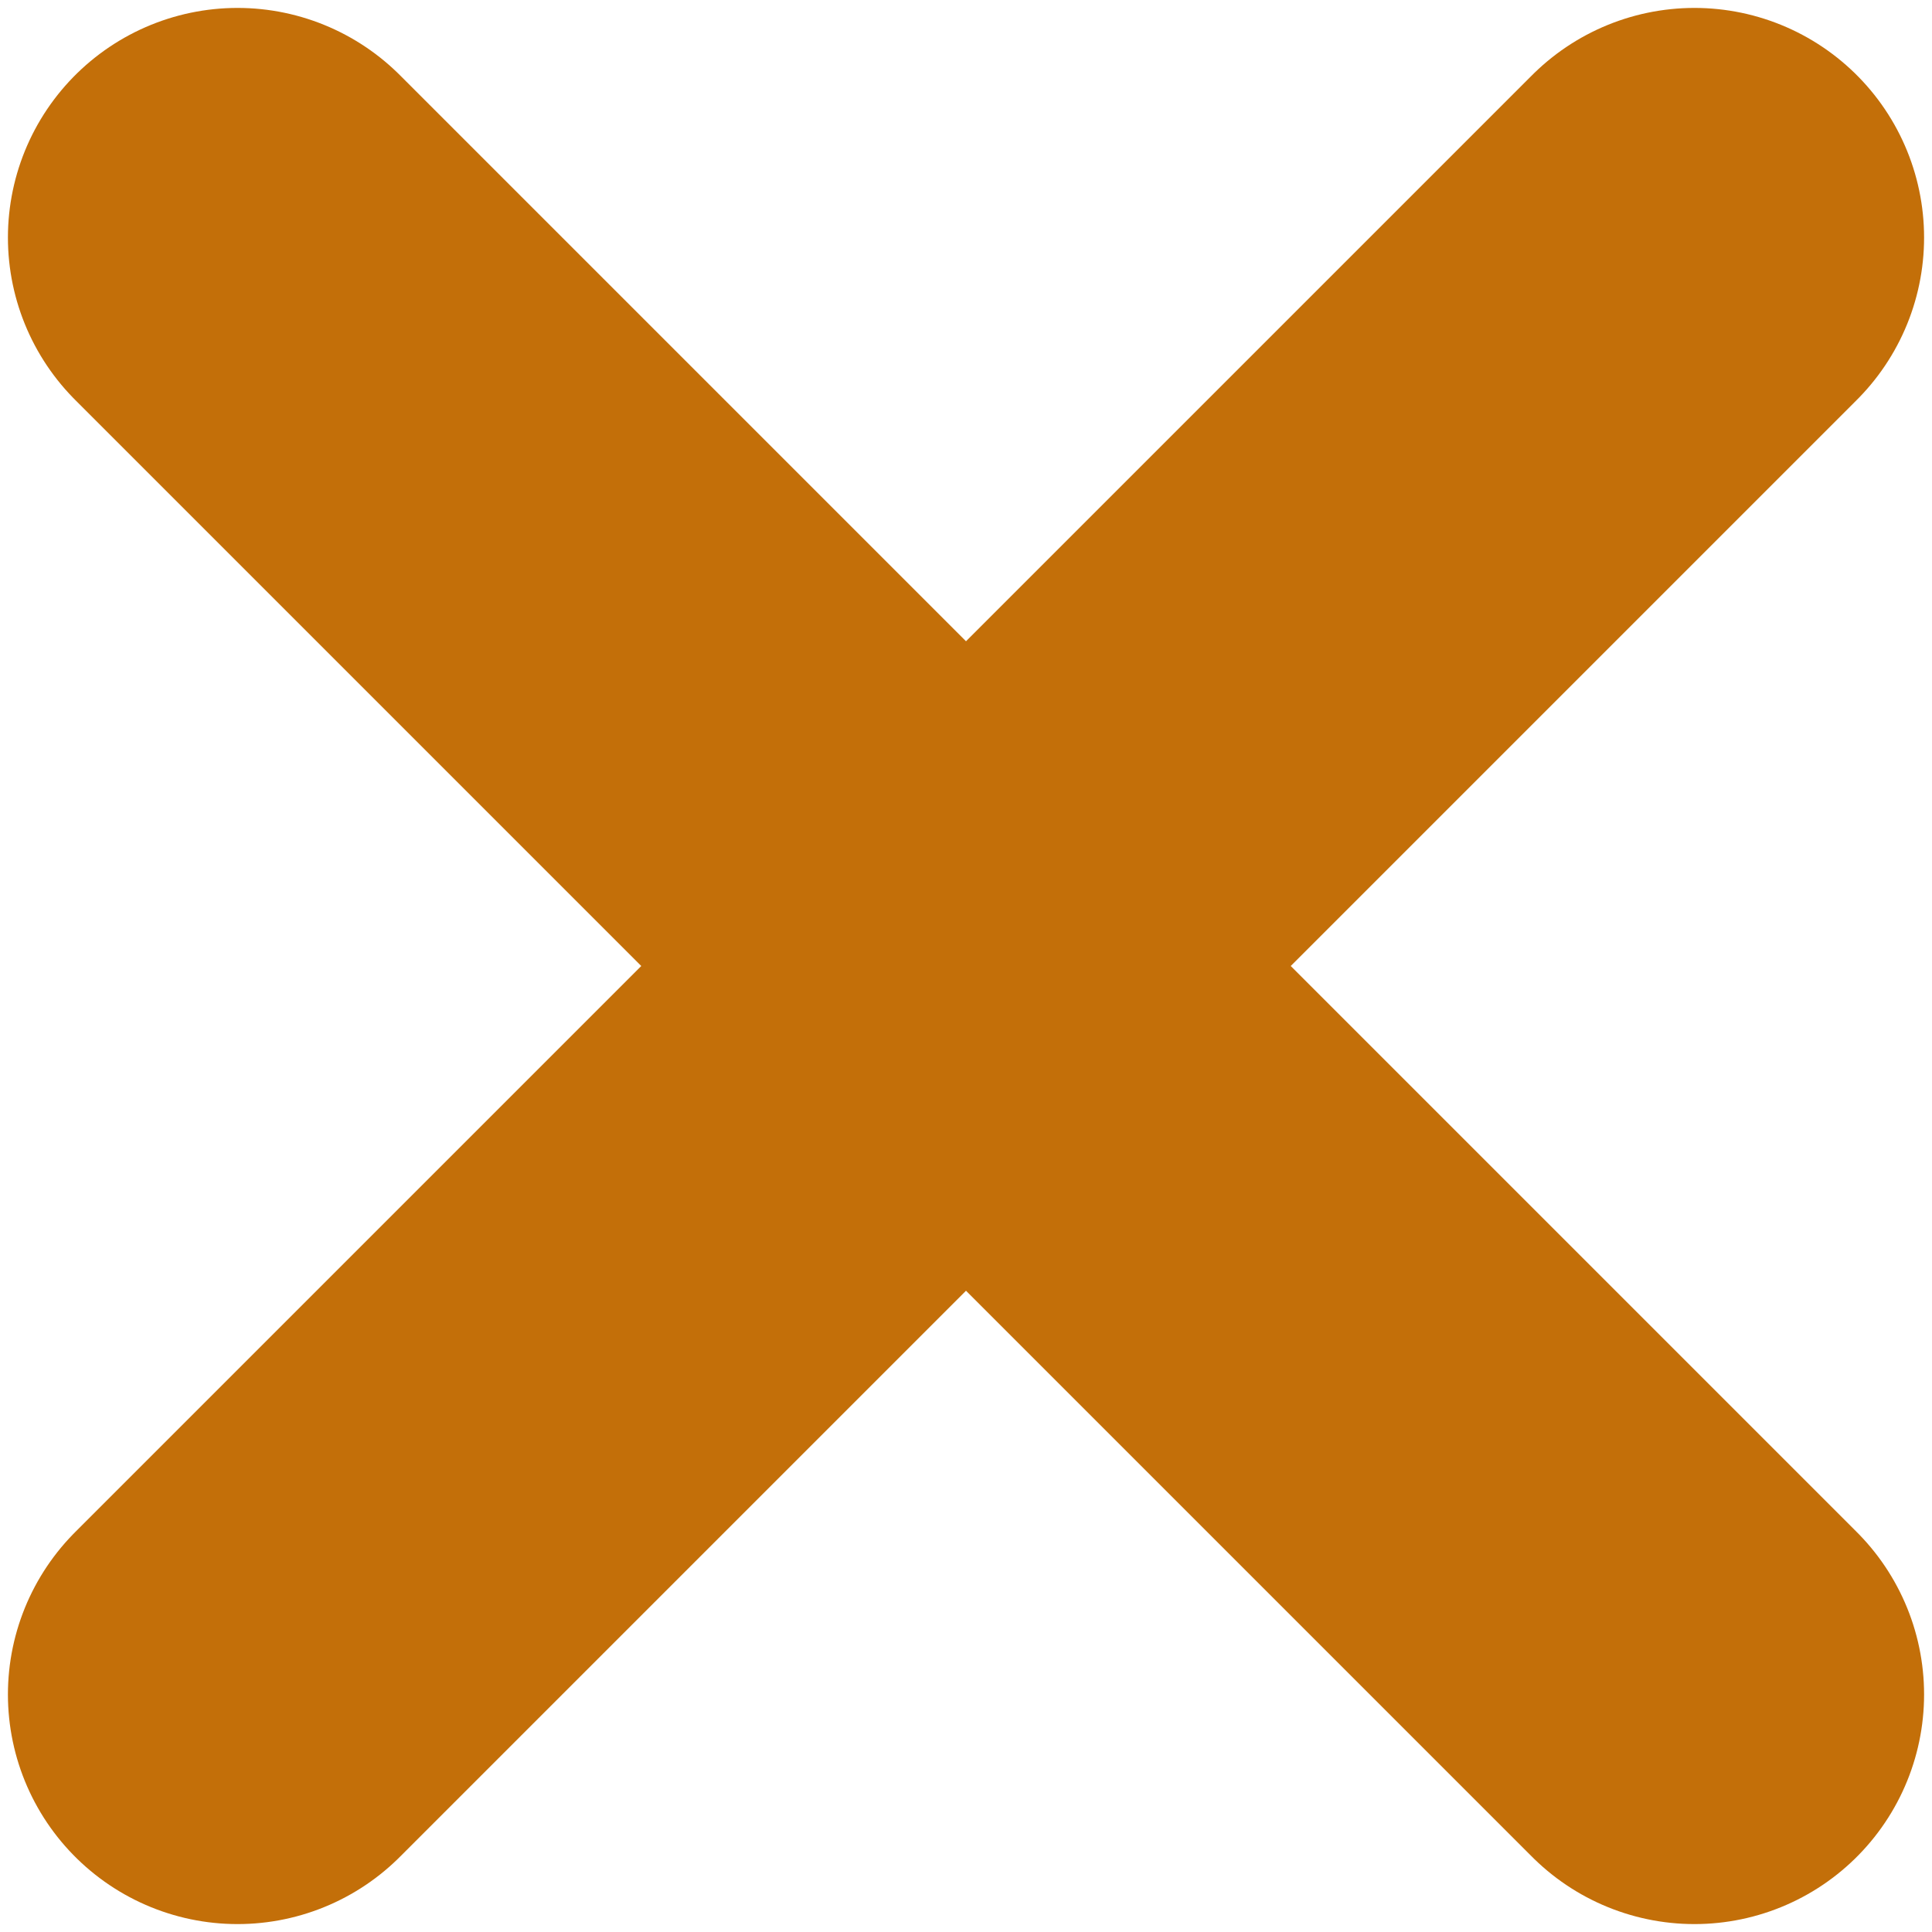 <?xml version="1.0" encoding="UTF-8"?> <svg xmlns="http://www.w3.org/2000/svg" width="122" height="122" viewBox="0 0 122 122" fill="none"> <path d="M15 15L107 107M107 15L15 107" stroke="#C36F09" stroke-width="29" stroke-linecap="round"></path> </svg> 